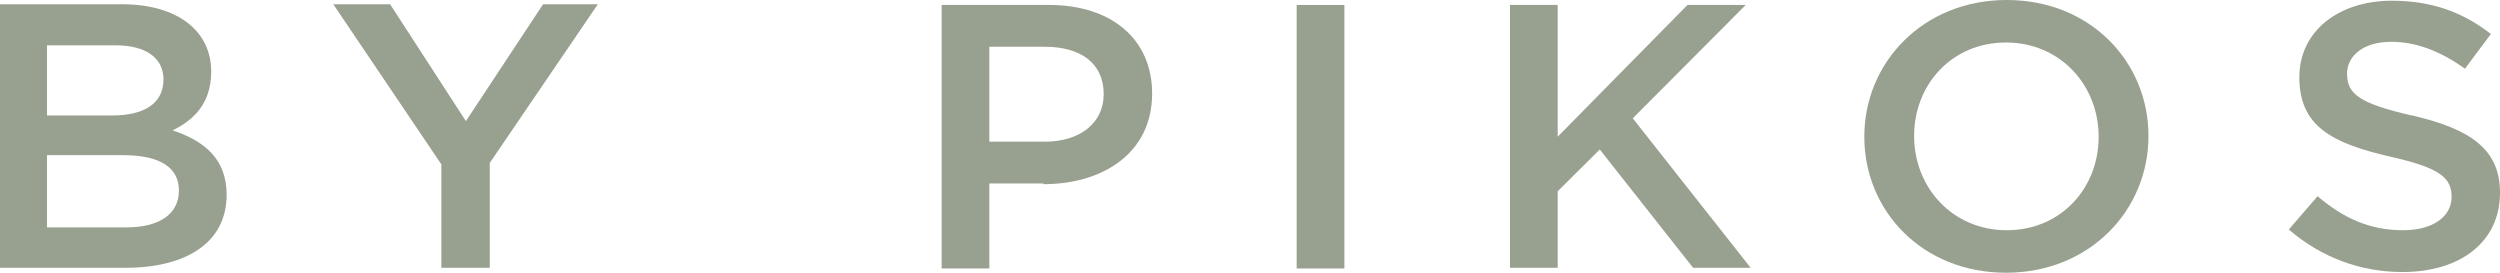 <svg width="165" height="18" viewBox="0 0 165 18" fill="none" xmlns="http://www.w3.org/2000/svg">
<g clip-path="url(#clip0_97_4741)">
<path d="M11.809 12.577C11.809 11.081 10.605 10.239 8.104 10.239H3.103V15.008H8.336C10.466 15.008 11.809 14.166 11.809 12.577ZM10.79 5.237C10.79 3.834 9.632 2.992 7.641 2.992H3.103V7.621H7.409C9.447 7.621 10.79 6.873 10.79 5.237ZM13.939 4.722C13.939 6.873 12.735 7.948 11.392 8.603C13.476 9.304 14.958 10.473 14.958 12.857C14.958 15.99 12.318 17.673 8.289 17.673H0V0.281H8.058C11.67 0.281 13.939 2.011 13.939 4.722Z" fill="#98A08F"/>
<path d="M35.843 0.281L30.749 7.995L25.748 0.281H21.997L29.129 10.847V17.673H32.324V10.754L39.456 0.281H35.843Z" fill="#98A08F"/>
<path d="M68.955 3.086H65.296V9.351H68.955C71.316 9.351 72.844 8.088 72.844 6.218C72.844 4.161 71.316 3.086 68.955 3.086ZM68.862 12.109H65.296V17.719H62.147V0.327H69.232C73.4 0.327 76.04 2.618 76.04 6.171C76.04 10.099 72.798 12.156 68.862 12.156V12.109Z" fill="#98A08F"/>
<path d="M88.729 0.327H85.58V17.719H88.729V0.327Z" fill="#98A08F"/>
<path d="M111.374 0.327L102.807 9.023V0.327H99.658V17.673H102.807V12.623L105.585 9.865L111.744 17.673H115.542L107.762 7.808L115.218 0.327H111.374Z" fill="#98A08F"/>
<path d="M132.398 2.805C128.832 2.805 126.332 5.564 126.332 8.977C126.332 12.39 128.879 15.195 132.445 15.195C136.01 15.195 138.511 12.436 138.511 9.023C138.511 5.61 135.964 2.805 132.398 2.805ZM132.398 18C126.887 18 123.044 13.932 123.044 9.023C123.044 4.114 126.934 0 132.445 0C137.955 0 141.799 4.068 141.799 8.977C141.799 13.886 137.909 18 132.398 18Z" fill="#98A08F"/>
<path d="M159.211 7.621C163.009 8.509 165 9.818 165 12.717C165 15.99 162.36 17.953 158.563 17.953C155.831 17.953 153.237 17.018 151.061 15.148L152.96 12.951C154.673 14.4 156.386 15.195 158.609 15.195C160.554 15.195 161.805 14.307 161.805 12.998C161.805 11.735 161.064 11.081 157.729 10.333C153.886 9.444 151.756 8.322 151.756 5.096C151.756 2.057 154.349 0.047 157.868 0.047C160.462 0.047 162.546 0.795 164.398 2.244L162.685 4.535C161.064 3.366 159.443 2.759 157.822 2.759C155.97 2.759 154.905 3.694 154.905 4.862C154.905 6.218 155.738 6.826 159.165 7.621H159.211Z" fill="#98A08F"/>
</g>
<defs>
<clipPath id="clip0_97_4741">
<rect width="165" height="18" fill="white"/>
</clipPath>
</defs>
</svg>
